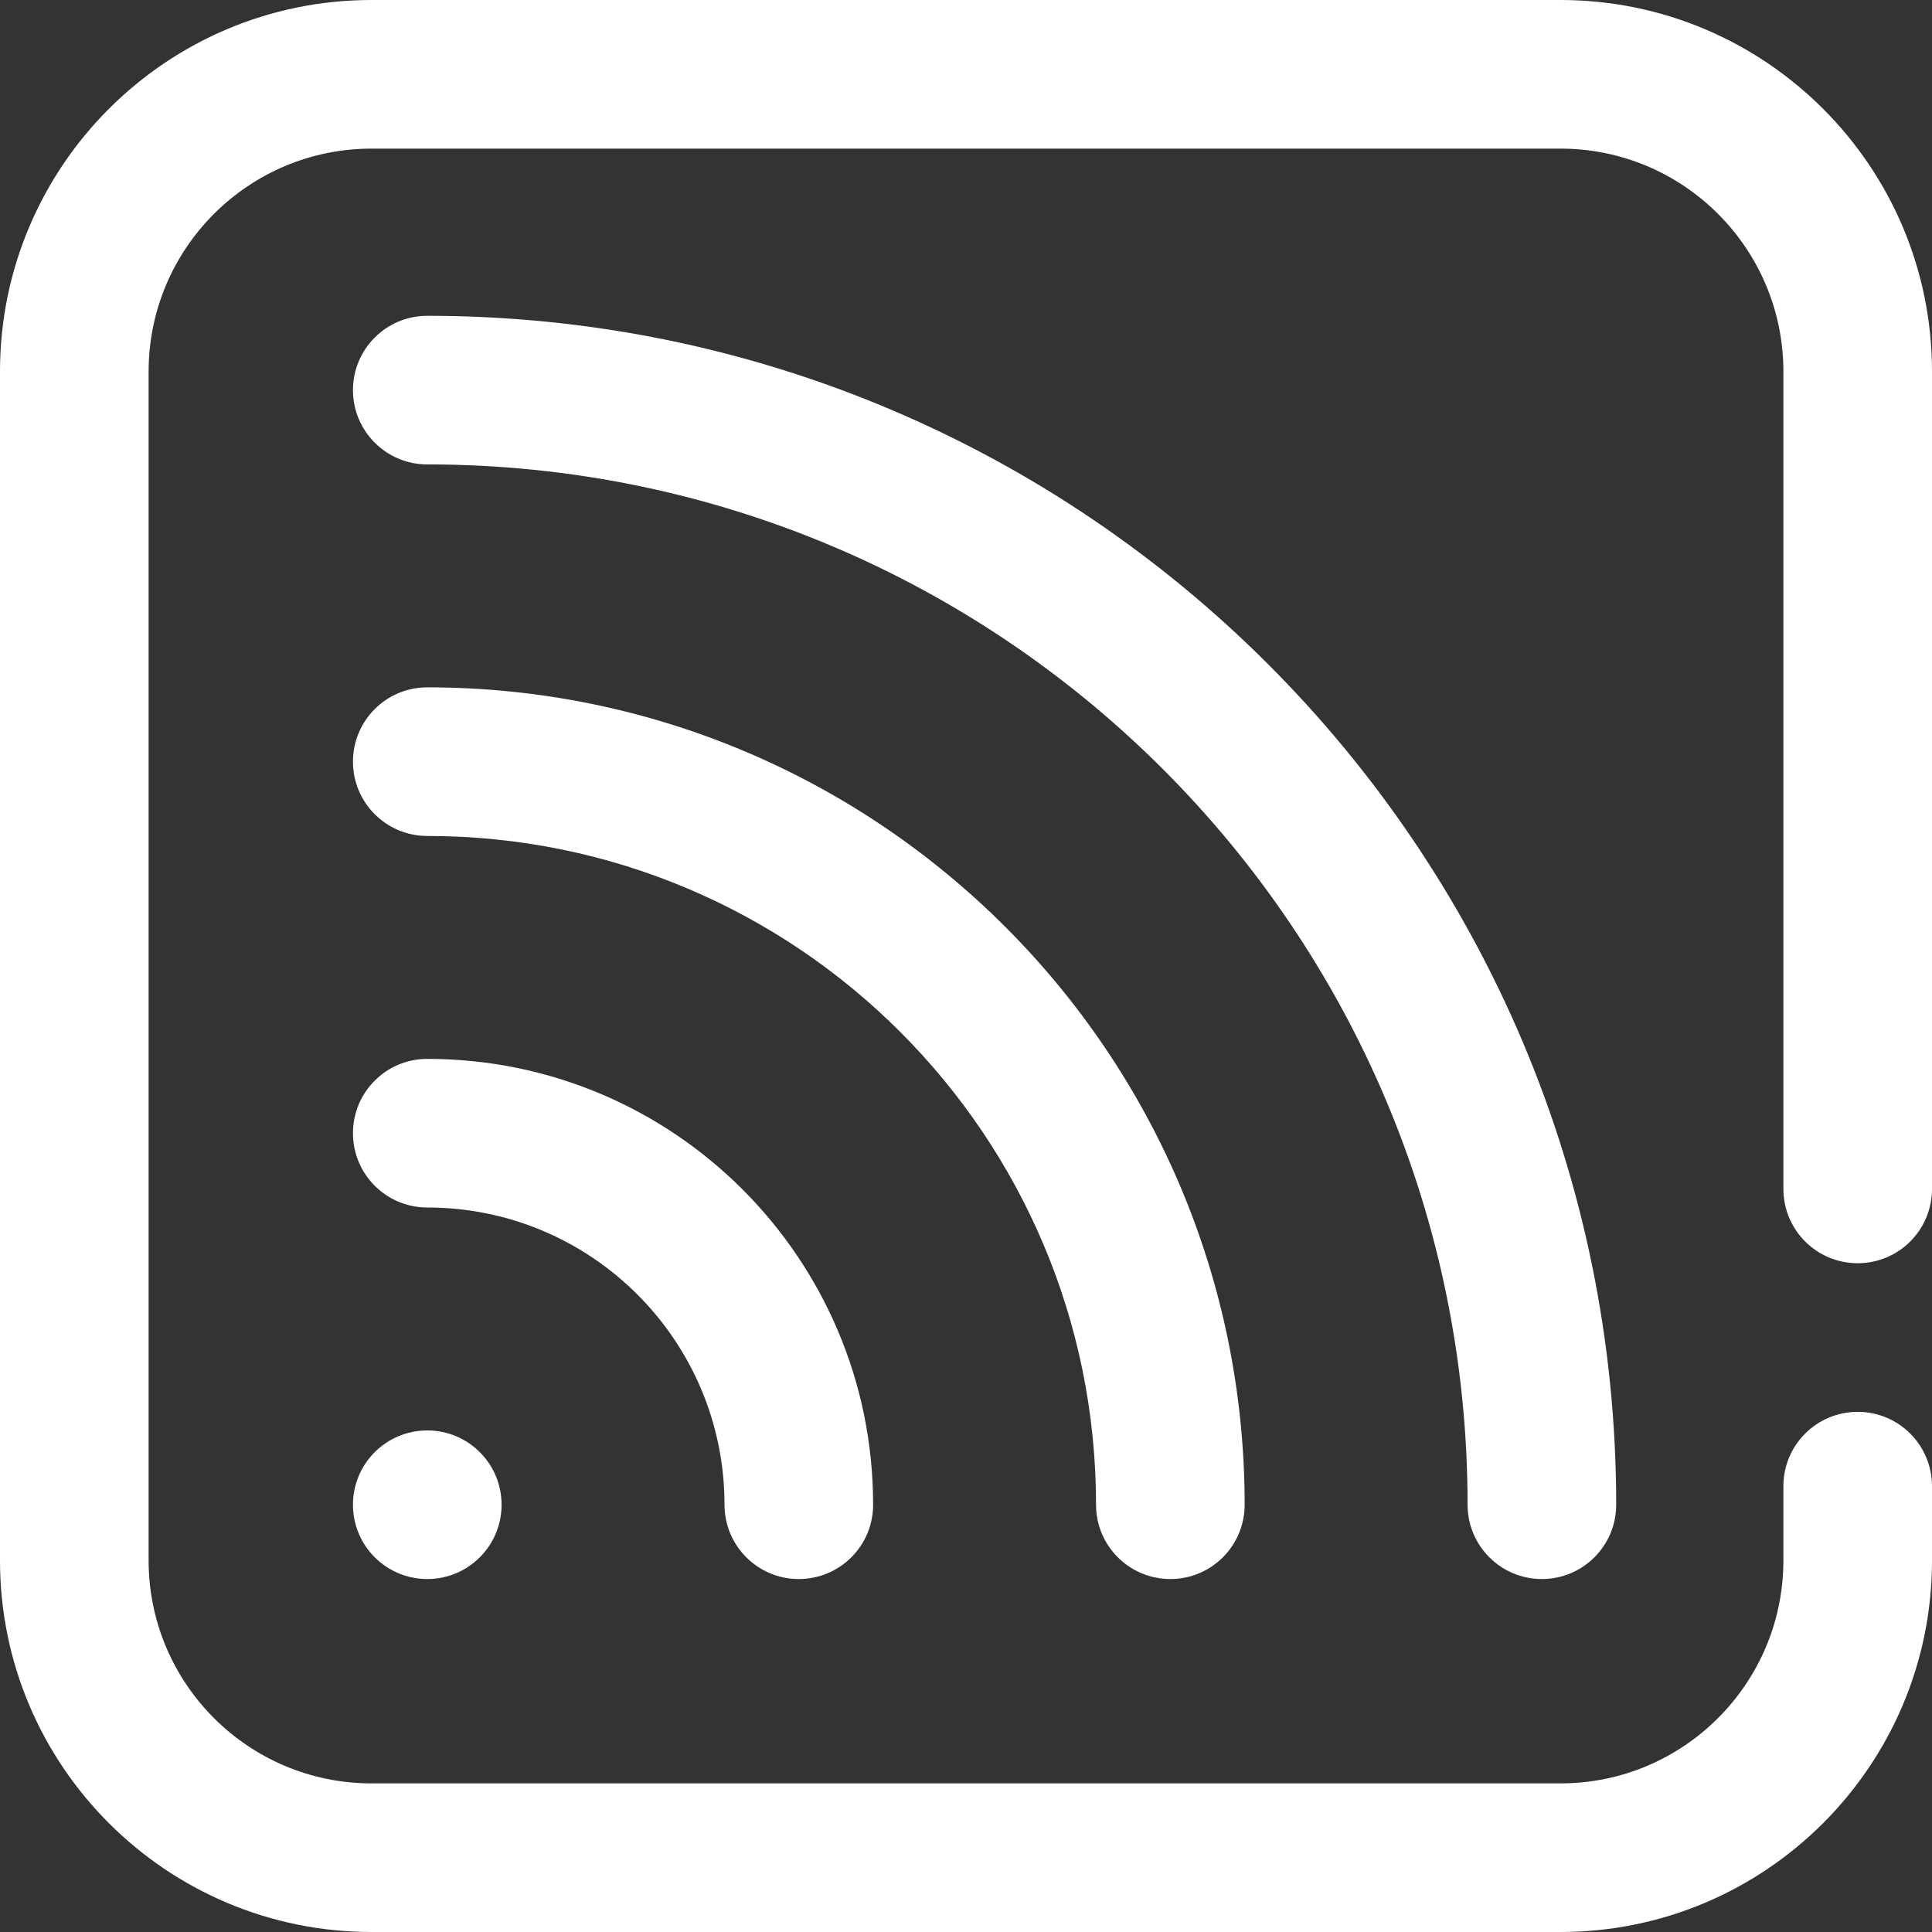 <?xml version="1.0" encoding="UTF-8" standalone="no"?><svg xmlns="http://www.w3.org/2000/svg" xmlns:xlink="http://www.w3.org/1999/xlink" fill="#ffffff" height="52" preserveAspectRatio="xMidYMid meet" version="1" viewBox="6.0 6.0 52.0 52.0" width="52" zoomAndPan="magnify"><rect x="6.0" y="6.0" width="52.0" height="52.0" fill="#333333" stroke="none"/><g fill-rule="evenodd" id="change1_1"><path d="M 29.5 46.5 C 29.5 39.871 24.129 34.5 17.5 34.5 C 16.395 34.5 15.5 35.395 15.5 36.5 C 15.5 37.605 16.395 38.5 17.5 38.5 C 21.918 38.5 25.5 42.082 25.5 46.5 C 25.5 47.605 26.395 48.5 27.5 48.5 C 28.605 48.5 29.5 47.605 29.5 46.5" fill="inherit"/><path d="M 49.5 46.5 C 49.5 28.828 35.172 14.5 17.5 14.5 C 16.395 14.5 15.5 15.395 15.5 16.5 C 15.5 17.605 16.395 18.5 17.5 18.5 C 32.965 18.5 45.5 31.035 45.5 46.5 C 45.5 47.605 46.395 48.5 47.5 48.5 C 48.605 48.5 49.5 47.605 49.5 46.5" fill="inherit"/><path d="M 39.5 46.5 C 39.5 34.352 29.648 24.5 17.5 24.5 C 16.395 24.5 15.5 25.395 15.5 26.5 C 15.5 27.605 16.395 28.5 17.5 28.5 C 27.441 28.5 35.5 36.559 35.5 46.5 C 35.5 47.605 36.395 48.5 37.5 48.5 C 38.605 48.5 39.5 47.605 39.5 46.5" fill="inherit"/><path d="M 17.5 44.5 C 16.395 44.5 15.5 45.395 15.5 46.5 C 15.5 47.605 16.395 48.5 17.5 48.5 C 18.605 48.5 19.5 47.605 19.5 46.5 C 19.5 45.395 18.605 44.5 17.5 44.5" fill="inherit"/><path d="M 58 38 L 58 16 C 58 10.48 53.52 6 48 6 L 16 6 C 10.48 6 6 10.48 6 16 L 6 48 C 6 53.52 10.48 58 16 58 L 48 58 C 53.52 58 58 53.52 58 48 L 58 46 C 58 44.895 57.105 44 56 44 C 54.895 44 54 44.895 54 46 L 54 48 C 54 51.312 51.312 54 48 54 L 16 54 C 12.688 54 10 51.312 10 48 L 10 16 C 10 12.688 12.688 10 16 10 L 48 10 C 51.312 10 54 12.688 54 16 L 54 38 C 54 39.105 54.895 40 56 40 C 57.105 40 58 39.105 58 38" fill="inherit"/></g></svg>